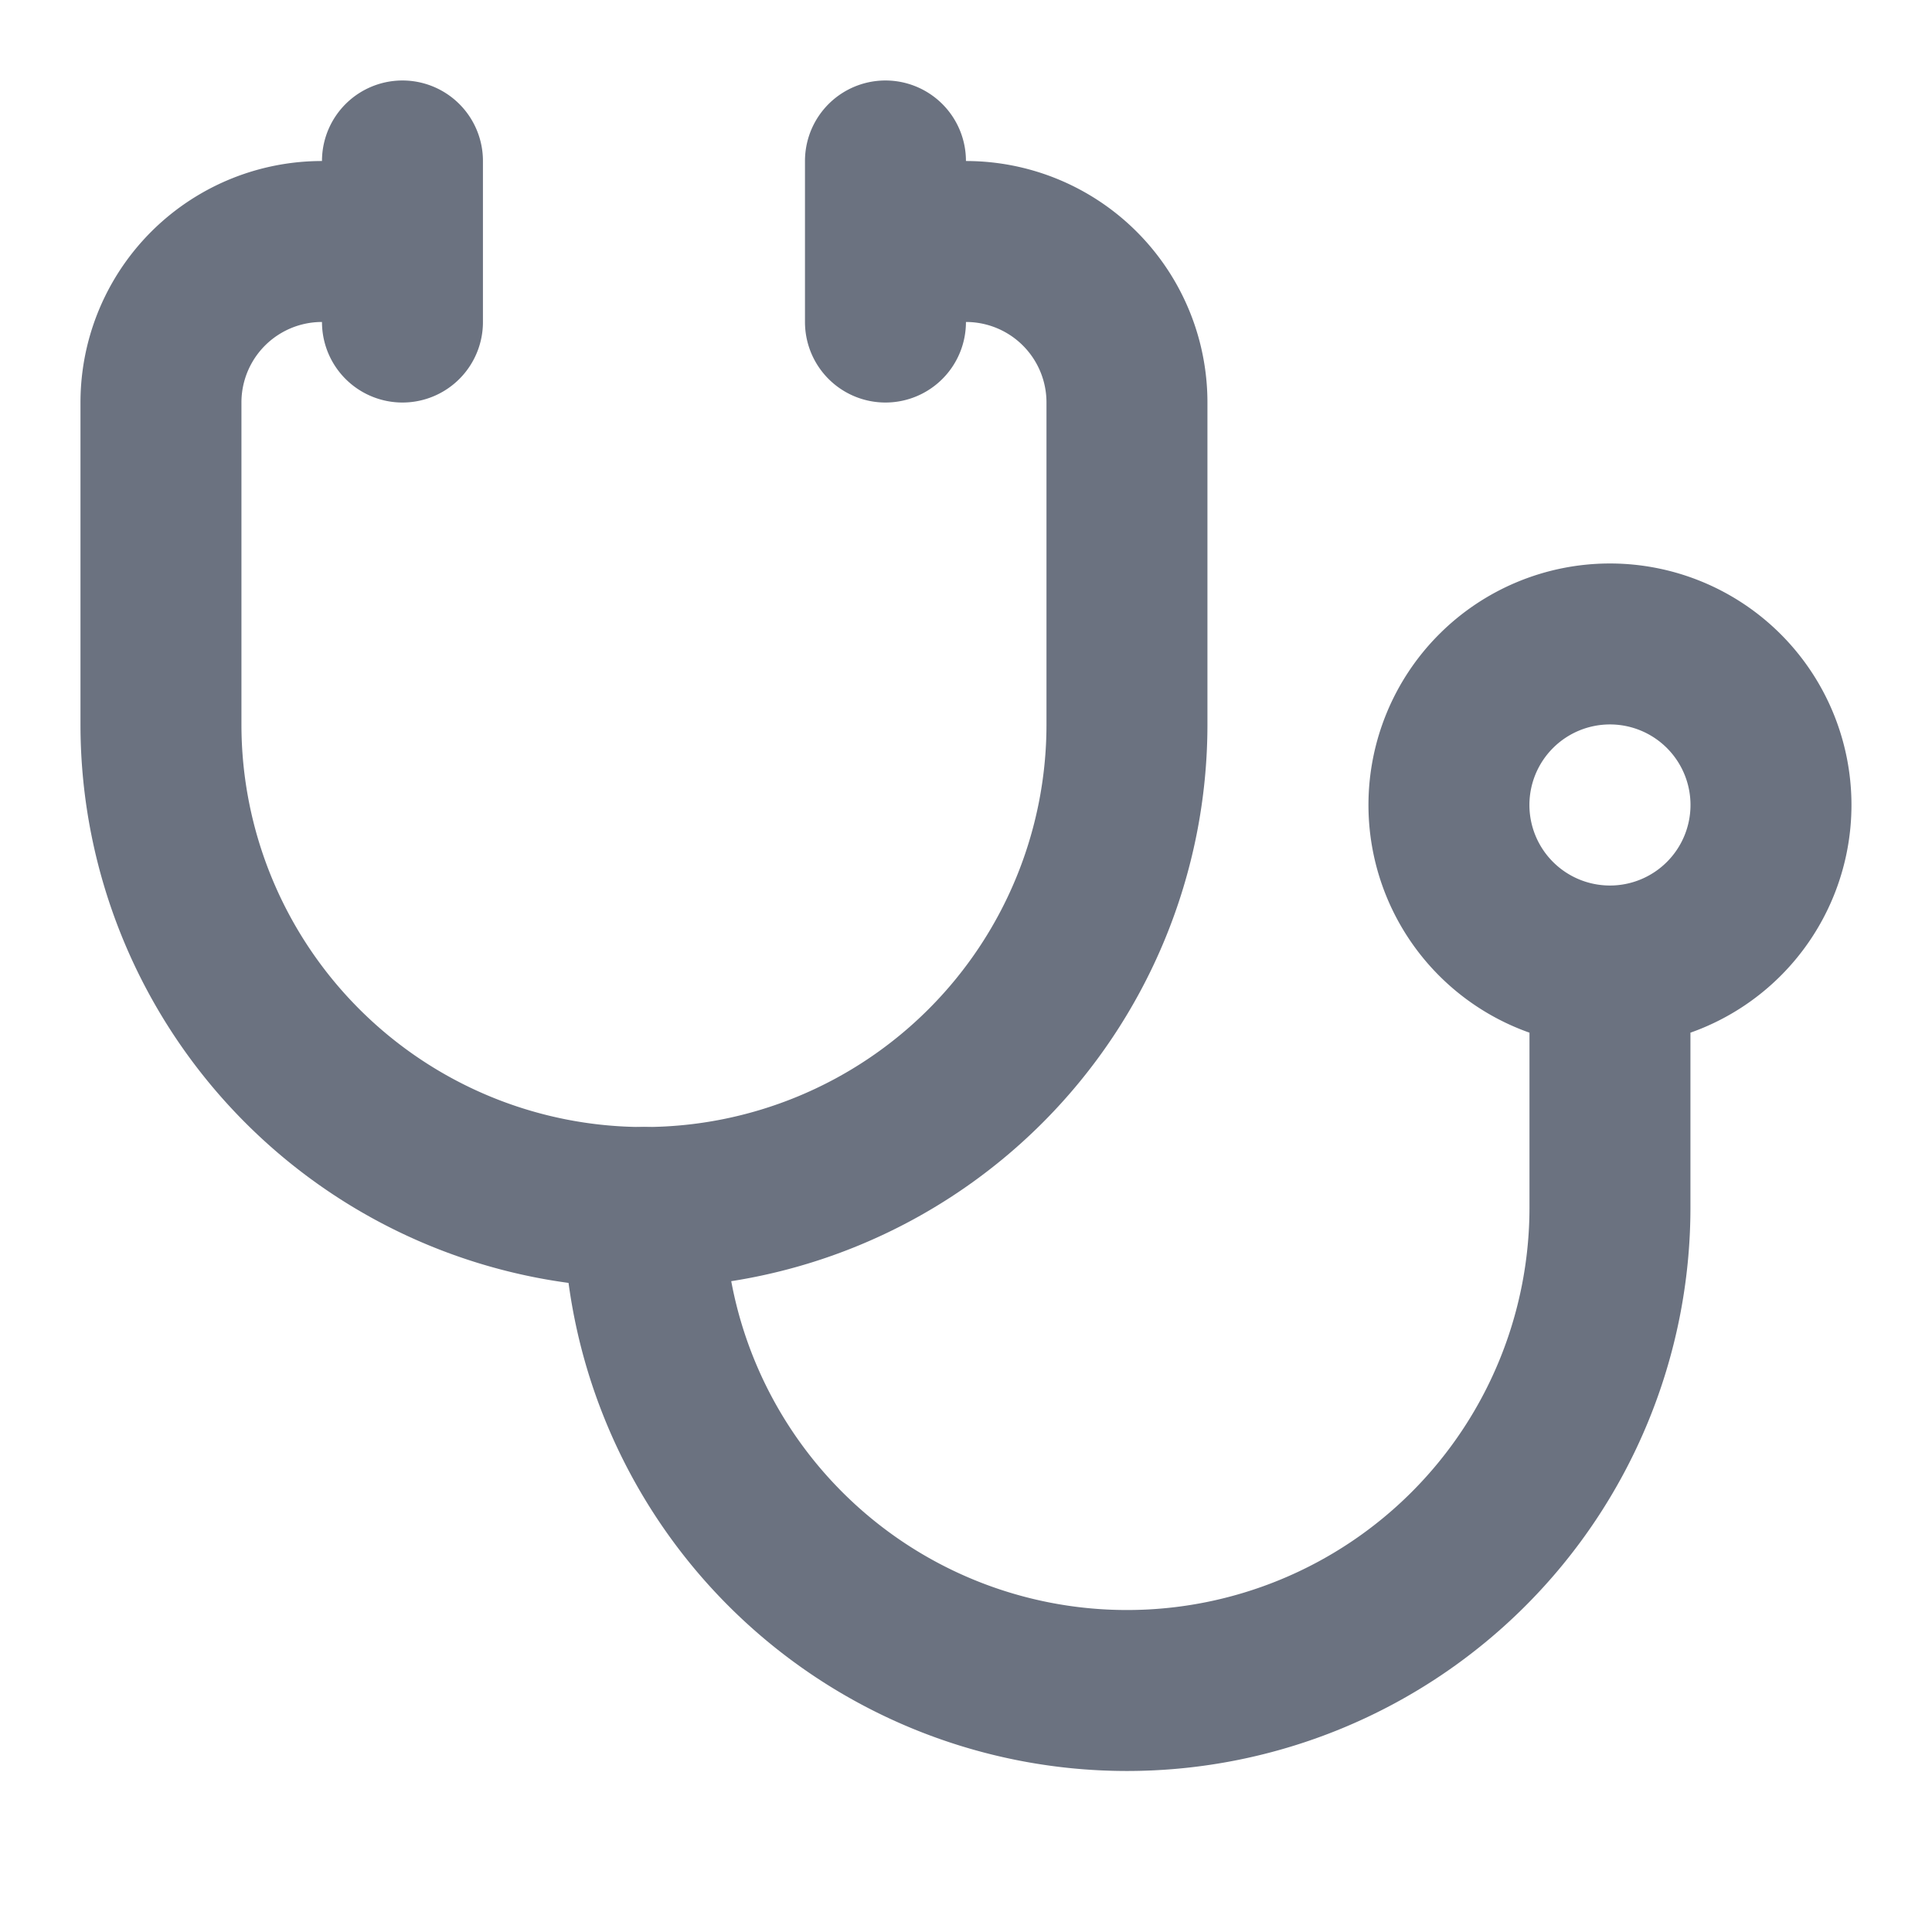 <svg xmlns="http://www.w3.org/2000/svg" width="16" height="16" fill="none" viewBox="0 0 16 16">
  <g clip-path="url(#a)">
    <path stroke="#6B7280" stroke-linecap="round" stroke-linejoin="round" stroke-width="1.333" d="M7.333 1.333v1.334m-4-1.334v1.334m0-.667h-.666a1.333 1.333 0 0 0-1.334 1.333V6a4 4 0 0 0 8 0V3.333A1.333 1.333 0 0 0 8 2h-.667"/>
    <path stroke="#6B7280" stroke-linecap="round" stroke-linejoin="round" stroke-width="1.333" d="M5.333 10a4 4 0 1 0 8 0V8m0 0a1.333 1.333 0 1 0 0-2.667 1.333 1.333 0 0 0 0 2.667Z"/>
  </g>
  <defs>
    <clipPath id="a">
      <path fill="#fff" d="M0 0h16v16H0z"/>
    </clipPath>
  </defs>
</svg>
